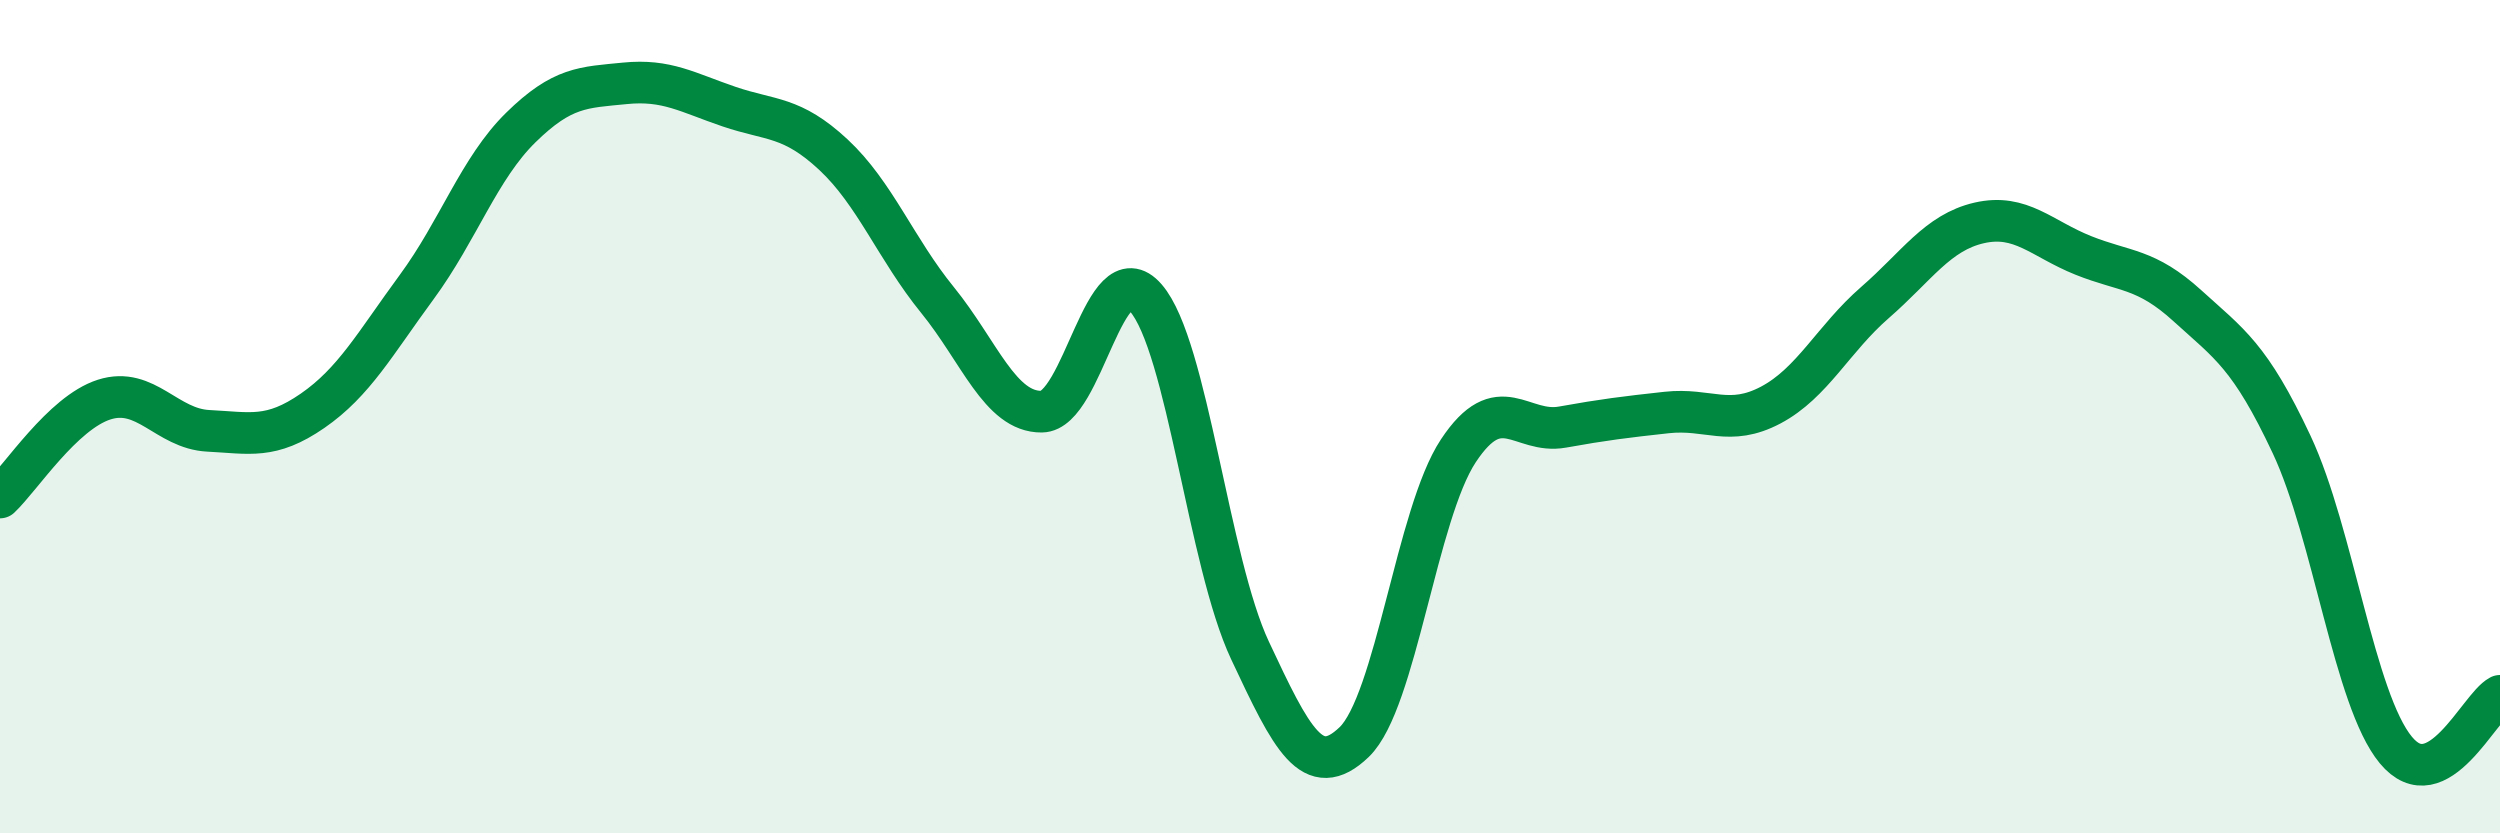
    <svg width="60" height="20" viewBox="0 0 60 20" xmlns="http://www.w3.org/2000/svg">
      <path
        d="M 0,11.94 C 0.5,11.47 1.5,9.91 2.5,9.59 C 3.5,9.27 4,10.29 5,10.34 C 6,10.39 6.5,10.55 7.5,9.86 C 8.5,9.17 9,8.25 10,6.89 C 11,5.53 11.5,4.04 12.5,3.06 C 13.5,2.08 14,2.1 15,2 C 16,1.9 16.5,2.22 17.5,2.56 C 18.5,2.9 19,2.78 20,3.71 C 21,4.64 21.5,5.97 22.5,7.2 C 23.5,8.43 24,9.89 25,9.88 C 26,9.87 26.5,6 27.5,7.15 C 28.5,8.3 29,13.48 30,15.61 C 31,17.74 31.5,18.77 32.5,17.81 C 33.5,16.85 34,12.33 35,10.82 C 36,9.31 36.5,10.43 37.5,10.25 C 38.5,10.07 39,10.01 40,9.9 C 41,9.79 41.5,10.25 42.5,9.72 C 43.5,9.19 44,8.13 45,7.26 C 46,6.39 46.5,5.58 47.5,5.35 C 48.5,5.12 49,5.73 50,6.13 C 51,6.53 51.5,6.43 52.5,7.34 C 53.5,8.25 54,8.54 55,10.67 C 56,12.8 56.5,16.79 57.5,18 C 58.5,19.21 59.5,16.96 60,16.7L60 20L0 20Z"
        fill="#008740"
        opacity="0.1"
        stroke-linecap="round"
        stroke-linejoin="round"
      />
      <path
        d="M 0,11.94 C 0.5,11.47 1.5,9.91 2.5,9.59 C 3.5,9.27 4,10.29 5,10.34 C 6,10.39 6.5,10.55 7.5,9.86 C 8.5,9.17 9,8.25 10,6.89 C 11,5.53 11.5,4.04 12.5,3.06 C 13.5,2.08 14,2.1 15,2 C 16,1.9 16.5,2.22 17.5,2.56 C 18.5,2.9 19,2.78 20,3.71 C 21,4.64 21.5,5.97 22.5,7.2 C 23.5,8.43 24,9.89 25,9.88 C 26,9.87 26.5,6 27.5,7.15 C 28.5,8.3 29,13.48 30,15.61 C 31,17.74 31.5,18.77 32.5,17.81 C 33.5,16.85 34,12.33 35,10.82 C 36,9.31 36.5,10.43 37.5,10.25 C 38.5,10.07 39,10.01 40,9.9 C 41,9.79 41.5,10.25 42.5,9.72 C 43.5,9.19 44,8.13 45,7.26 C 46,6.39 46.5,5.58 47.5,5.35 C 48.5,5.12 49,5.73 50,6.13 C 51,6.53 51.5,6.43 52.5,7.34 C 53.5,8.25 54,8.54 55,10.67 C 56,12.8 56.5,16.79 57.5,18 C 58.5,19.21 59.5,16.96 60,16.7"
        stroke="#008740"
        stroke-width="1"
        fill="none"
        stroke-linecap="round"
        stroke-linejoin="round"
      />
    </svg>
  